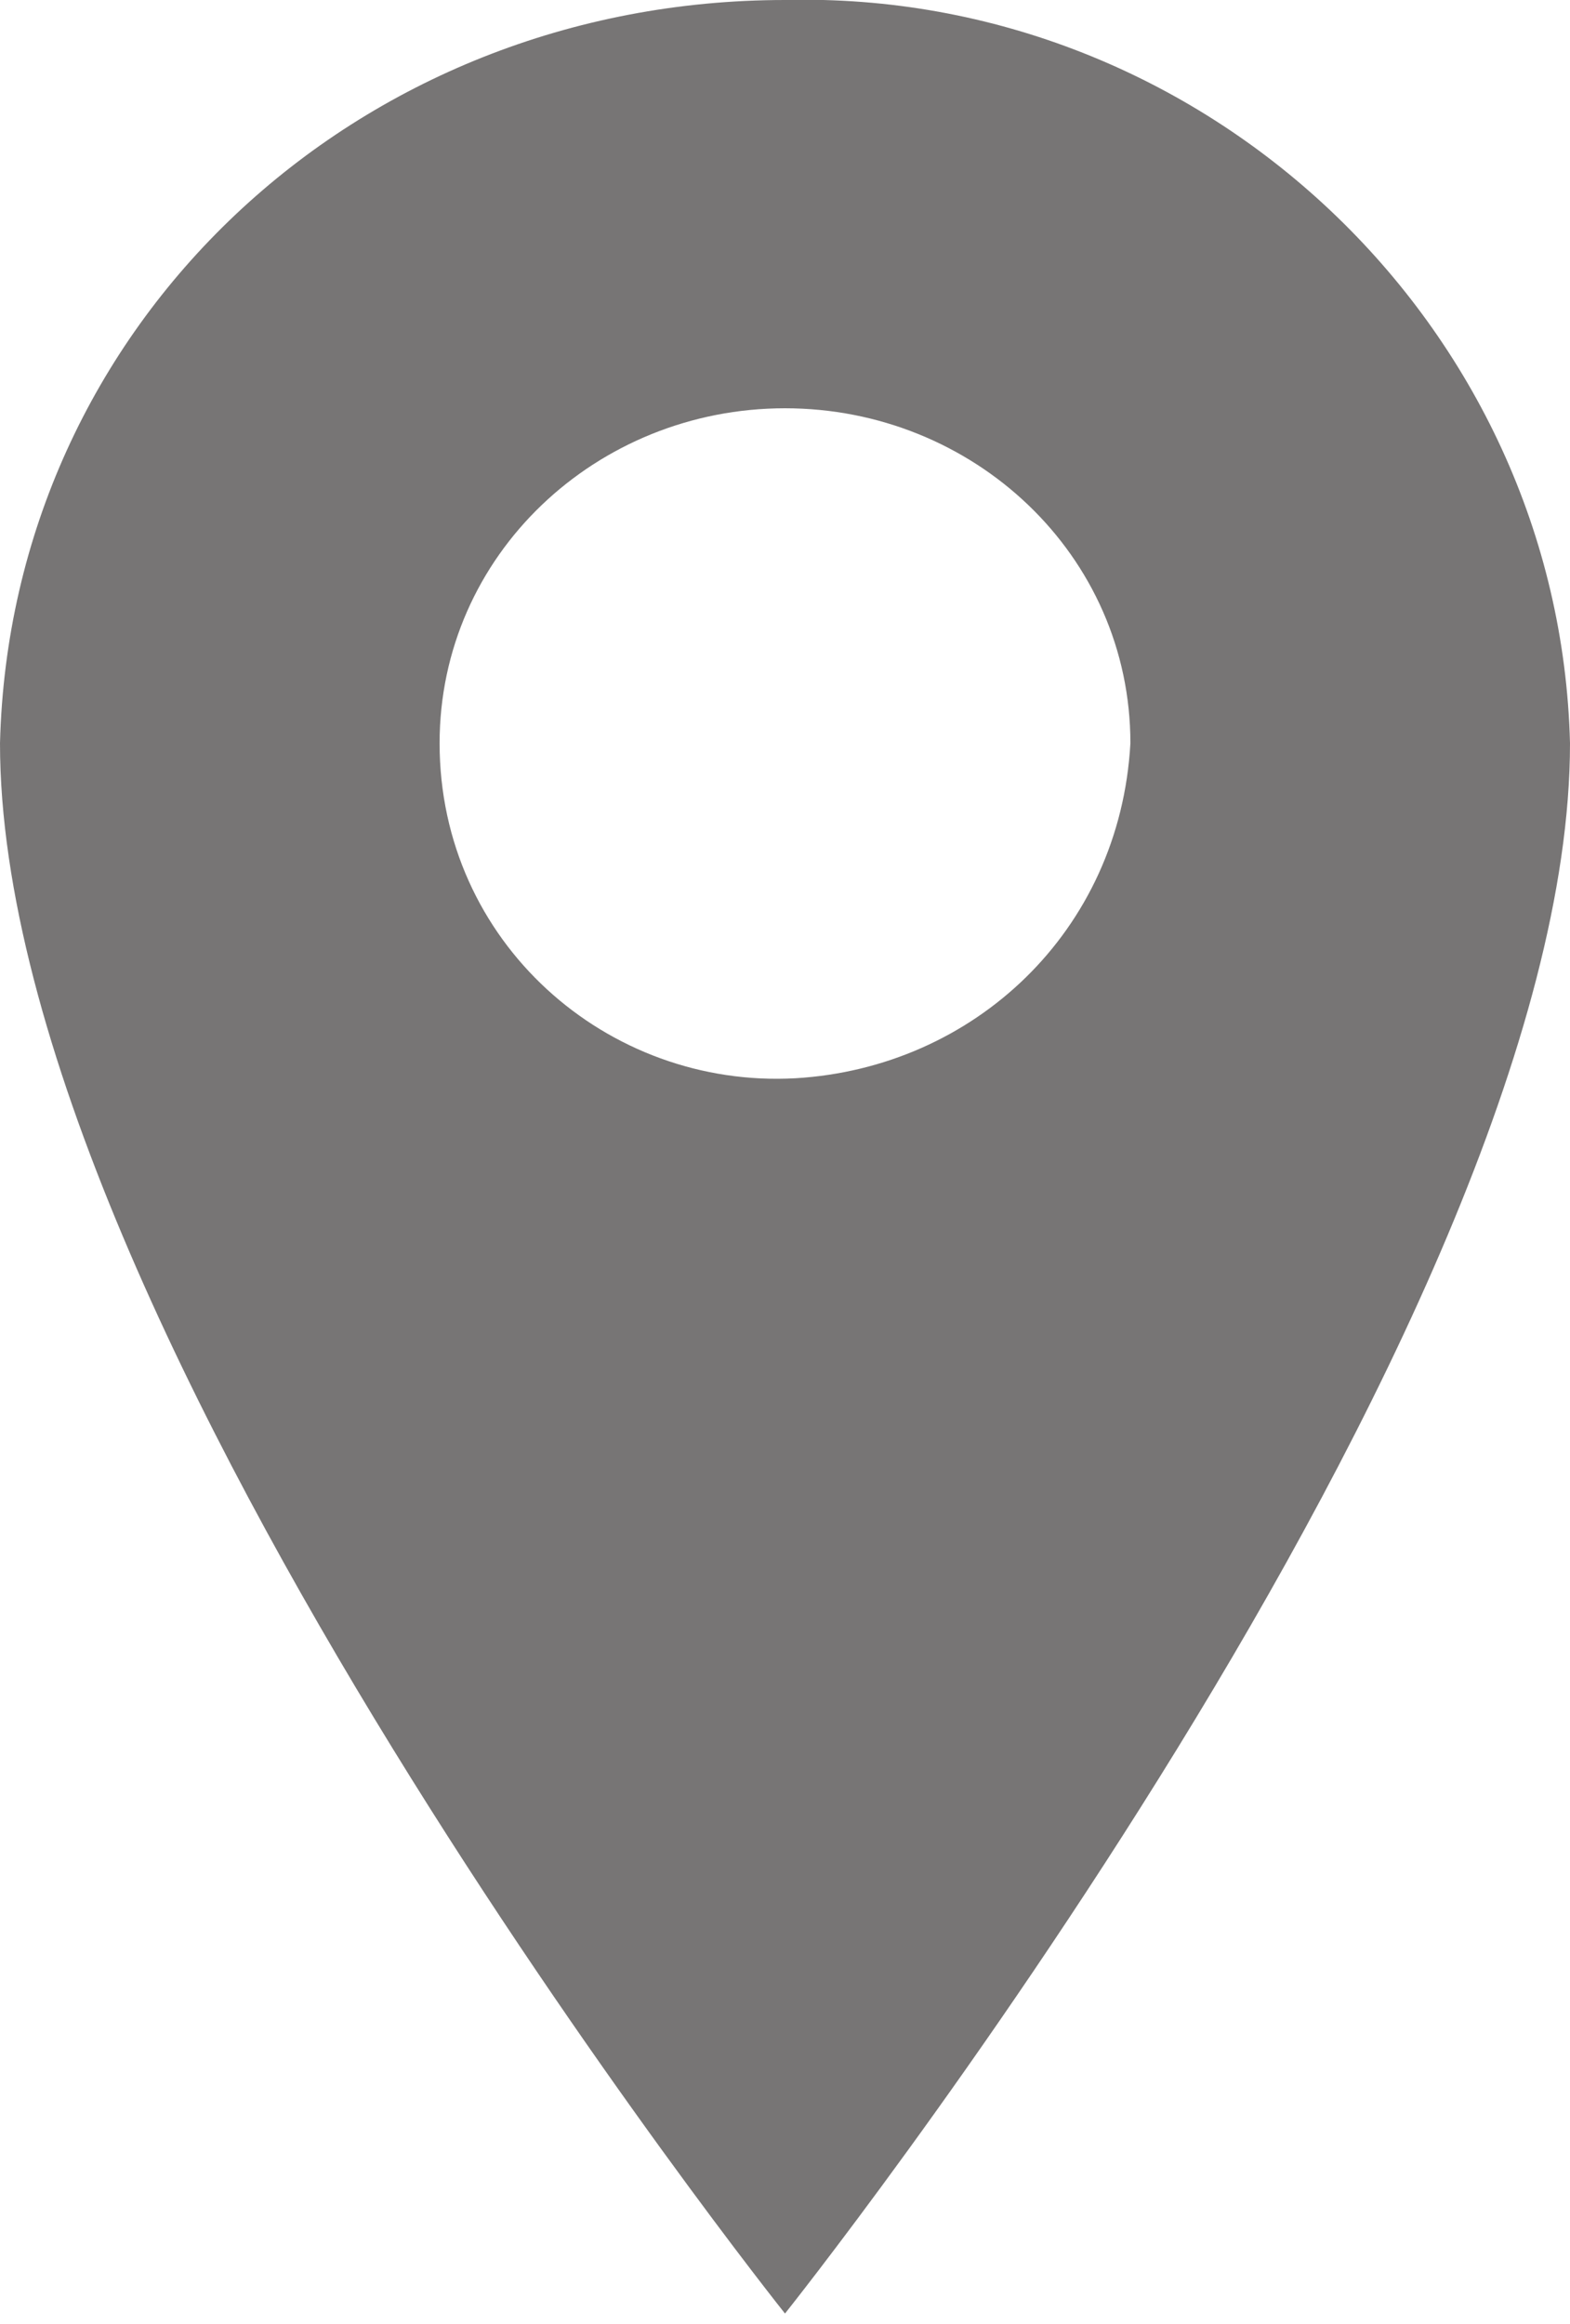 <?xml version="1.0" encoding="utf-8"?>
<!-- Generator: Adobe Illustrator 27.4.1, SVG Export Plug-In . SVG Version: 6.00 Build 0)  -->
<svg version="1.1" id="Layer_1" xmlns="http://www.w3.org/2000/svg" xmlns:xlink="http://www.w3.org/1999/xlink" x="0px" y="0px"
	 viewBox="0 0 15 22.2" style="enable-background:new 0 0 15 22.2;" xml:space="preserve">
<style type="text/css">
	.st0{fill:#777575;}
</style>
<path class="st0" d="M7.5,0L7.5,0C3.4,0,0.1,3.1,0,7.1v0c0,5.6,7.5,15,7.5,15S15,12.7,15,7.1C14.9,3.1,11.5-0.1,7.5,0z M7.6,10.3
	C5.8,10.4,4.2,9,4.2,7.1c0-1.8,1.5-3.2,3.3-3.2c1.8,0,3.3,1.4,3.3,3.2C10.7,8.9,9.3,10.2,7.6,10.3z"/>
</svg>
